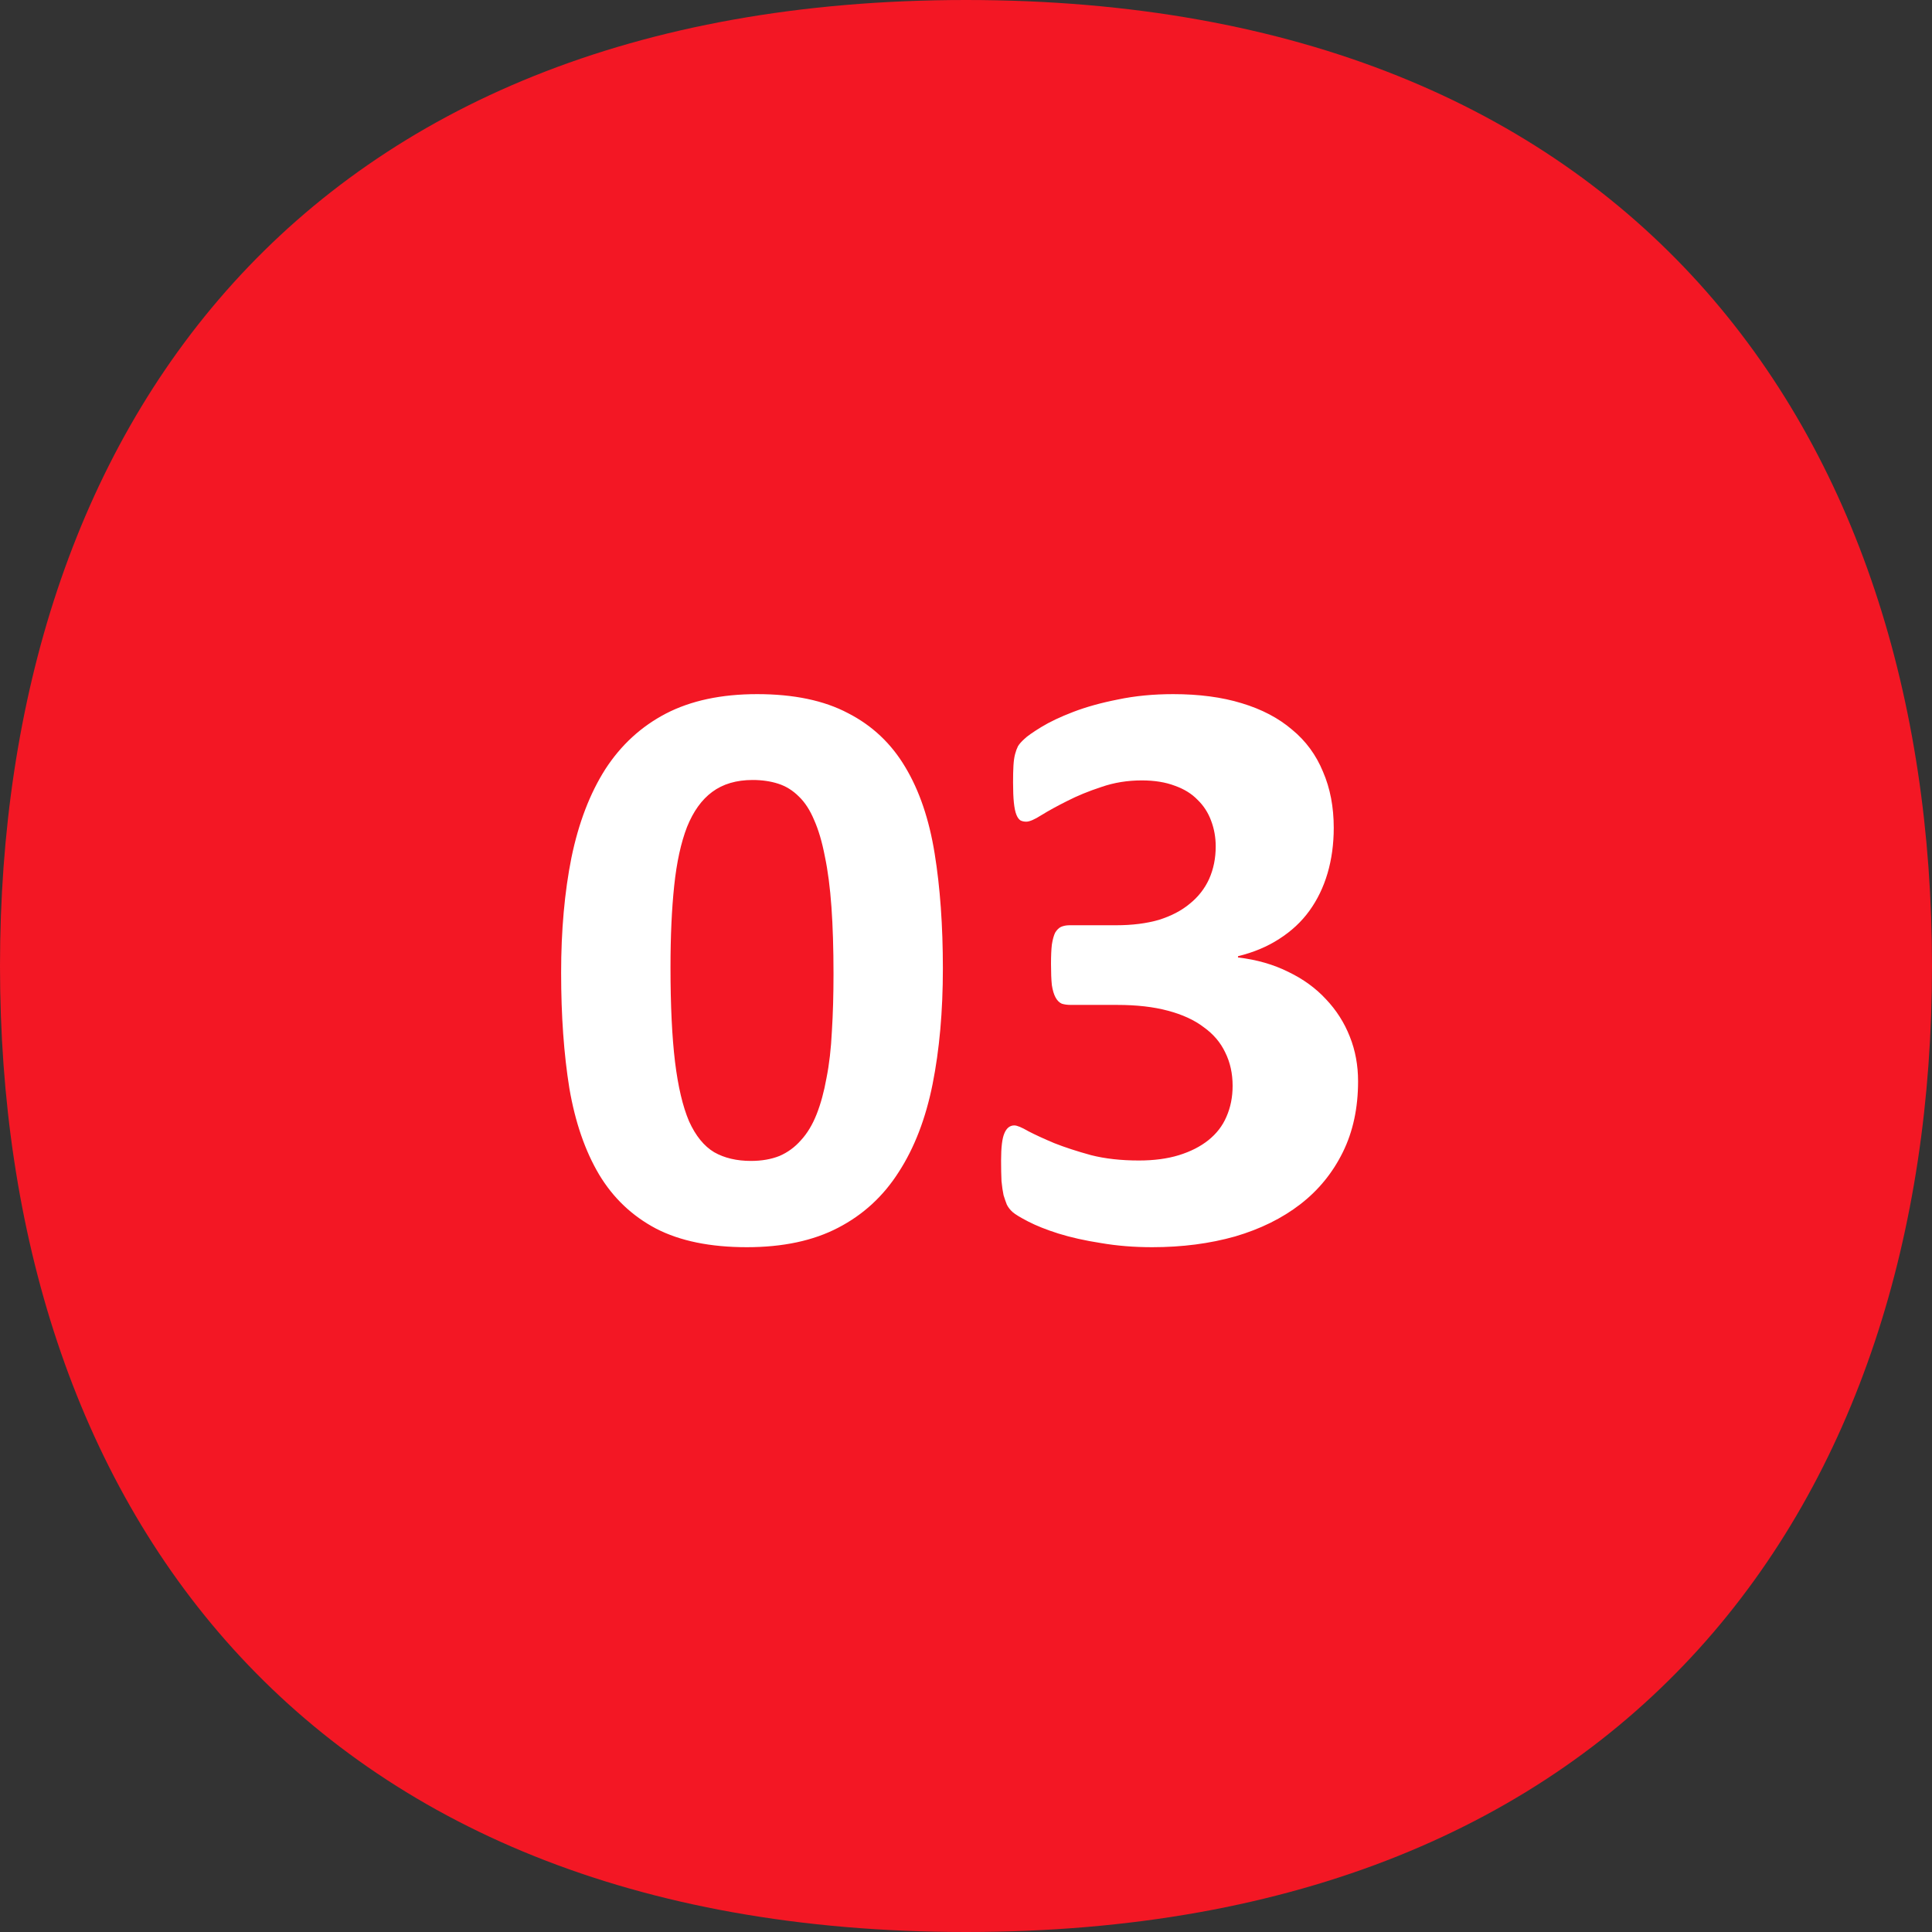 <?xml version="1.0" encoding="UTF-8"?> <svg xmlns="http://www.w3.org/2000/svg" width="64" height="64" viewBox="0 0 64 64" fill="none"><rect x="0" y="0" width="64" height="64" fill="#333333" stroke="none"/> <path d="M64 32C64 49.673 54.057 64 32 64C9.943 64 0 49.673 0 32C0 14.327 9.943 0 32 0C54.057 0 64 14.327 64 32Z" fill="#F31724"></path> <path d="M31.234 32.086C31.234 33.499 31.12 34.775 30.893 35.914C30.665 37.053 30.291 38.024 29.771 38.826C29.261 39.628 28.591 40.243 27.762 40.672C26.941 41.1 25.934 41.315 24.74 41.315C23.528 41.315 22.525 41.109 21.732 40.699C20.939 40.28 20.311 39.683 19.846 38.908C19.381 38.124 19.053 37.172 18.861 36.051C18.679 34.921 18.588 33.645 18.588 32.223C18.588 30.819 18.702 29.547 18.93 28.408C19.167 27.26 19.54 26.285 20.051 25.482C20.57 24.68 21.24 24.065 22.061 23.637C22.89 23.208 23.897 22.994 25.082 22.994C26.294 22.994 27.297 23.204 28.09 23.623C28.892 24.033 29.525 24.63 29.99 25.414C30.455 26.189 30.779 27.141 30.961 28.271C31.143 29.393 31.234 30.664 31.234 32.086ZM27.611 32.264C27.611 31.425 27.588 30.687 27.543 30.049C27.497 29.402 27.424 28.841 27.324 28.367C27.233 27.893 27.115 27.492 26.969 27.164C26.832 26.836 26.663 26.576 26.463 26.385C26.262 26.184 26.035 26.043 25.779 25.961C25.524 25.879 25.241 25.838 24.932 25.838C24.394 25.838 23.947 25.97 23.592 26.234C23.245 26.49 22.967 26.877 22.758 27.396C22.557 27.916 22.416 28.563 22.334 29.338C22.252 30.113 22.211 31.015 22.211 32.045C22.211 33.303 22.261 34.346 22.361 35.176C22.462 35.996 22.616 36.652 22.826 37.145C23.045 37.628 23.323 37.969 23.66 38.17C23.997 38.361 24.403 38.457 24.877 38.457C25.232 38.457 25.547 38.402 25.82 38.293C26.094 38.175 26.331 38.001 26.531 37.773C26.741 37.546 26.914 37.258 27.051 36.912C27.188 36.566 27.297 36.165 27.379 35.709C27.47 35.253 27.529 34.738 27.557 34.164C27.593 33.59 27.611 32.956 27.611 32.264ZM44.988 35.818C44.988 36.703 44.82 37.486 44.482 38.17C44.145 38.853 43.676 39.428 43.074 39.893C42.473 40.357 41.753 40.713 40.914 40.959C40.075 41.196 39.16 41.315 38.166 41.315C37.565 41.315 36.999 41.269 36.471 41.178C35.942 41.096 35.473 40.991 35.062 40.863C34.661 40.736 34.329 40.603 34.065 40.467C33.8 40.33 33.627 40.225 33.545 40.152C33.463 40.079 33.399 39.997 33.353 39.906C33.317 39.815 33.281 39.71 33.244 39.592C33.217 39.464 33.194 39.309 33.176 39.127C33.167 38.935 33.162 38.708 33.162 38.443C33.162 38.006 33.199 37.705 33.272 37.541C33.344 37.368 33.454 37.281 33.6 37.281C33.691 37.281 33.846 37.345 34.065 37.473C34.292 37.591 34.579 37.723 34.926 37.869C35.272 38.006 35.678 38.138 36.143 38.266C36.607 38.384 37.136 38.443 37.728 38.443C38.23 38.443 38.672 38.384 39.055 38.266C39.438 38.147 39.761 37.983 40.025 37.773C40.299 37.555 40.499 37.295 40.627 36.994C40.764 36.684 40.832 36.342 40.832 35.969C40.832 35.559 40.75 35.19 40.586 34.861C40.431 34.533 40.194 34.255 39.875 34.027C39.565 33.79 39.169 33.608 38.685 33.48C38.212 33.353 37.651 33.289 37.004 33.289H35.473C35.354 33.289 35.254 33.275 35.172 33.248C35.09 33.212 35.022 33.143 34.967 33.043C34.912 32.943 34.871 32.806 34.844 32.633C34.825 32.45 34.816 32.218 34.816 31.936C34.816 31.671 34.825 31.457 34.844 31.293C34.871 31.12 34.908 30.988 34.953 30.896C35.008 30.805 35.072 30.741 35.145 30.705C35.227 30.669 35.322 30.65 35.432 30.65H36.977C37.505 30.65 37.975 30.591 38.385 30.473C38.795 30.345 39.137 30.167 39.41 29.939C39.693 29.712 39.907 29.438 40.053 29.119C40.199 28.791 40.272 28.431 40.272 28.039C40.272 27.738 40.221 27.456 40.121 27.191C40.021 26.918 39.87 26.686 39.67 26.494C39.478 26.294 39.228 26.139 38.918 26.029C38.608 25.911 38.243 25.852 37.824 25.852C37.35 25.852 36.904 25.924 36.484 26.07C36.065 26.207 35.687 26.362 35.35 26.535C35.022 26.699 34.739 26.854 34.502 27C34.274 27.146 34.105 27.219 33.996 27.219C33.923 27.219 33.859 27.205 33.805 27.178C33.75 27.141 33.704 27.078 33.668 26.986C33.632 26.895 33.604 26.763 33.586 26.59C33.568 26.417 33.559 26.193 33.559 25.92C33.559 25.692 33.563 25.505 33.572 25.359C33.581 25.204 33.6 25.077 33.627 24.977C33.654 24.876 33.686 24.79 33.723 24.717C33.768 24.644 33.837 24.566 33.928 24.484C34.019 24.393 34.206 24.261 34.488 24.088C34.771 23.915 35.126 23.746 35.555 23.582C35.983 23.418 36.475 23.281 37.031 23.172C37.596 23.053 38.207 22.994 38.863 22.994C39.72 22.994 40.477 23.094 41.133 23.295C41.798 23.495 42.354 23.787 42.801 24.17C43.257 24.544 43.598 25.009 43.826 25.564C44.063 26.111 44.182 26.731 44.182 27.424C44.182 27.962 44.113 28.463 43.977 28.928C43.84 29.393 43.639 29.807 43.375 30.172C43.111 30.537 42.778 30.846 42.377 31.102C41.985 31.357 41.529 31.548 41.01 31.676V31.717C41.63 31.79 42.185 31.949 42.678 32.195C43.17 32.432 43.585 32.733 43.922 33.098C44.268 33.462 44.533 33.877 44.715 34.342C44.897 34.797 44.988 35.29 44.988 35.818Z" fill="white"></path> </svg> 